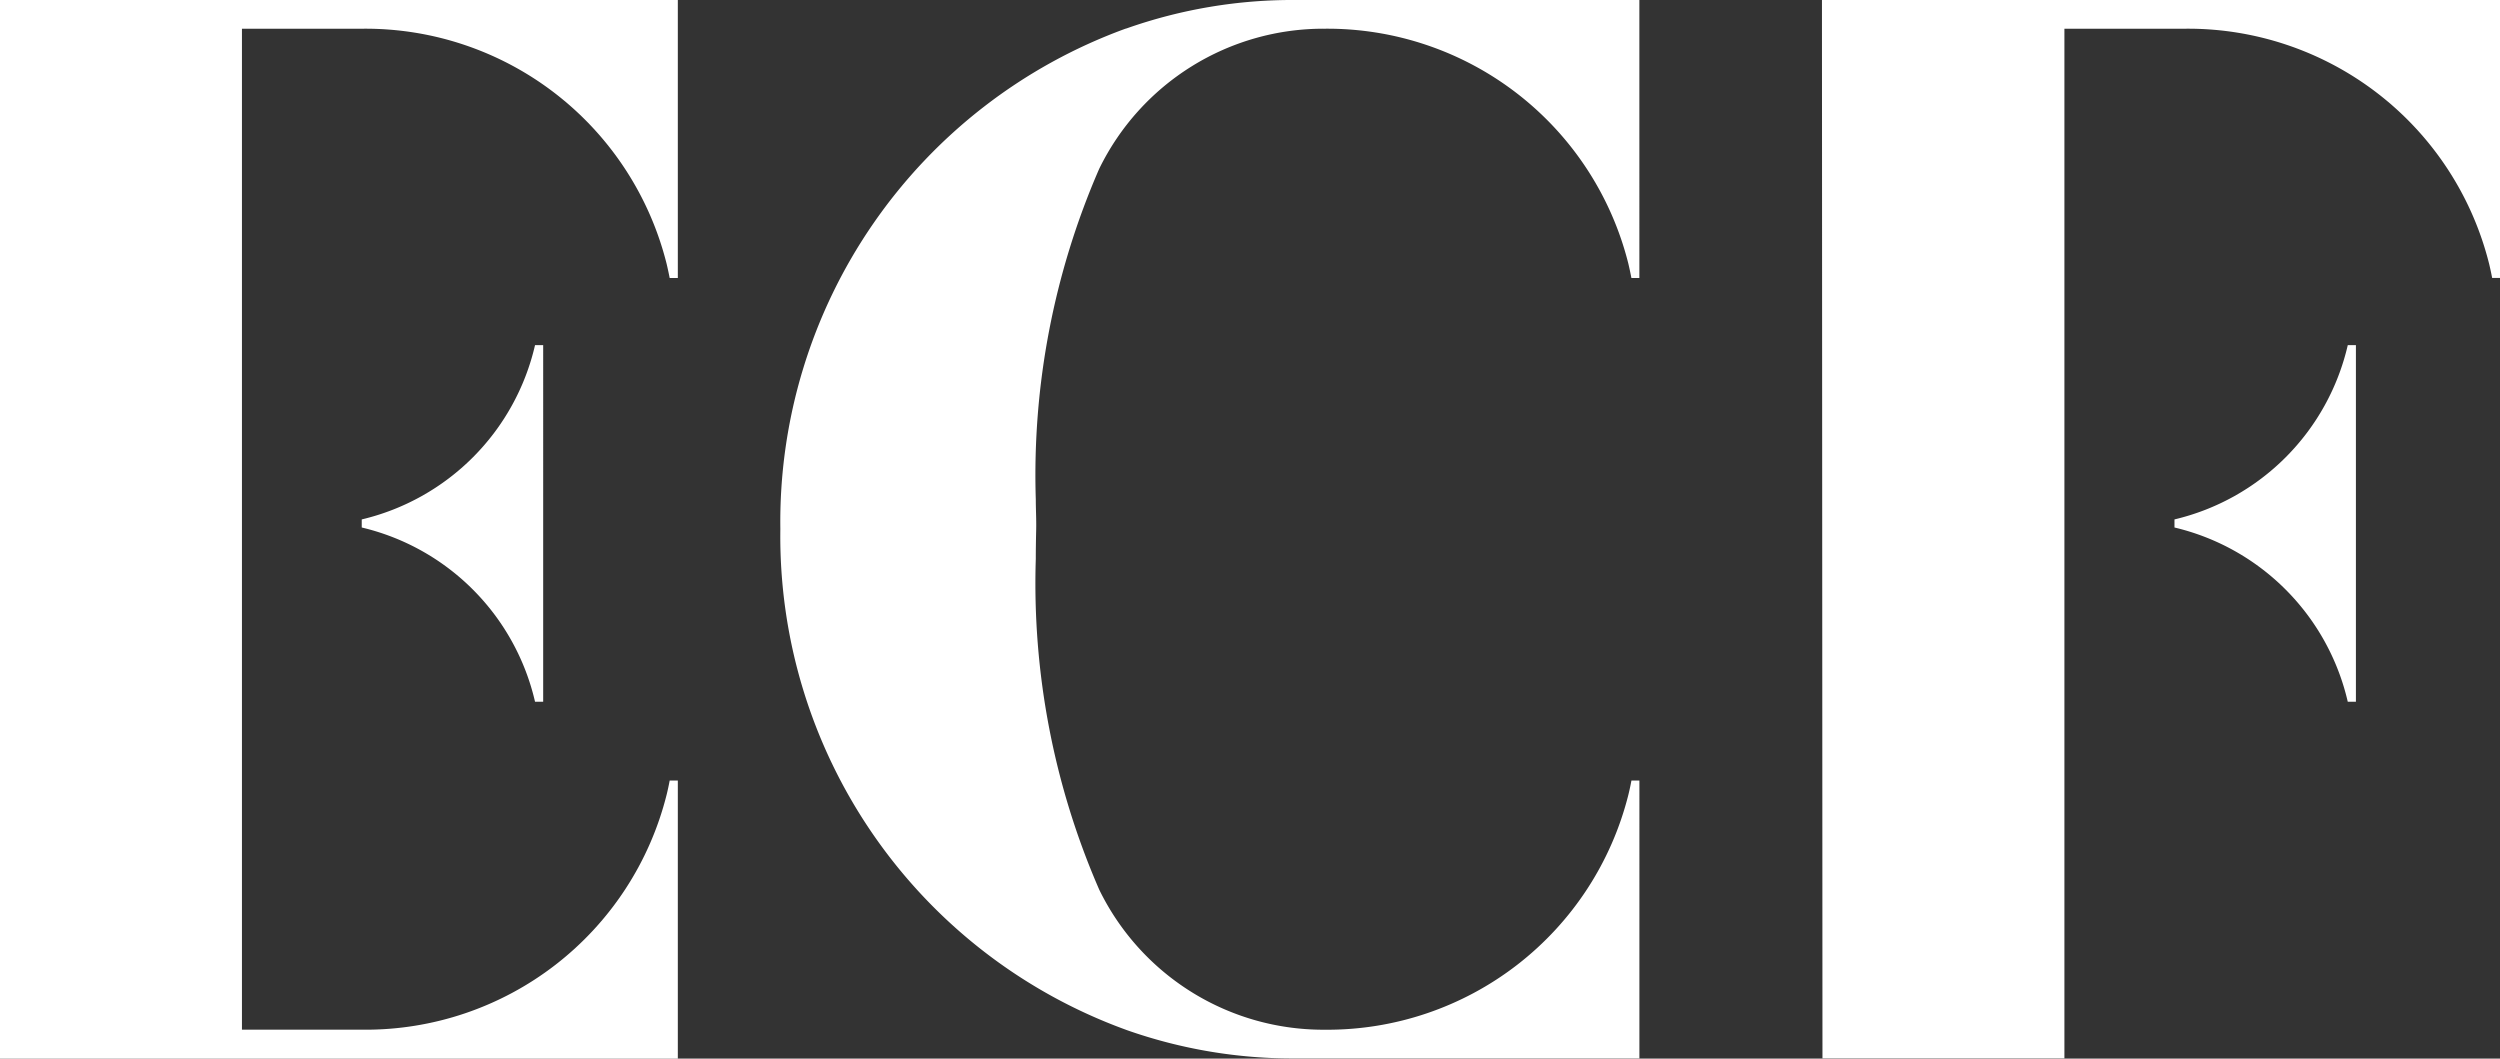 <svg xmlns="http://www.w3.org/2000/svg" xmlns:xlink="http://www.w3.org/1999/xlink" width="69.664" height="29.498" viewBox="0 0 69.664 29.498">
  <rect x="0" y="0" width="69.664" height="29.498" fill="#333333" stroke="none"/>
  <defs>
    <clipPath id="clip-path">
      <rect id="Rectangle_1360" data-name="Rectangle 1360" width="69.664" height="29.498" fill="#fff"/>
    </clipPath>
  </defs>
  <g id="Group_1975" data-name="Group 1975" clip-path="url(#clip-path)">
    <path id="Path_725" data-name="Path 725" d="M45.6,38.9a6.493,6.493,0,0,1-4.829,4.856v.225A6.492,6.492,0,0,1,45.6,48.836h.227V38.9Z" transform="translate(-30.691 -29.282)" fill="#fff"/>
    <path id="Path_726" data-name="Path 726" d="M223.966,0H205.354V.8h0l.014,28.693h6.742V.8h3.372a8.65,8.65,0,0,1,8.464,6.557q.046.192.083.387h.219V0Z" transform="translate(-154.584)" fill="#fff"/>
    <path id="Path_727" data-name="Path 727" d="M103.124.8h0a8.647,8.647,0,0,1,8.459,6.547q.047.2.085.4h.222V0h-9.556A13.906,13.906,0,0,0,97.6.792L97.569.8a14.625,14.625,0,0,0-9.616,13.945,14.627,14.627,0,0,0,9.616,13.945l.034.013a13.909,13.909,0,0,0,4.733.791h9.555V21.75h-.222q-.037.2-.083.387a8.652,8.652,0,0,1-8.465,6.557,6.95,6.95,0,0,1-6.281-3.9,21.364,21.364,0,0,1-1.769-9.217c0-.281.005-.557.011-.83s-.011-.552-.011-.83a21.374,21.374,0,0,1,1.767-9.213A6.953,6.953,0,0,1,103.124.8" transform="translate(-66.208)" fill="#fff"/>
    <path id="Path_728" data-name="Path 728" d="M10.114.8A8.651,8.651,0,0,1,18.578,7.36q.045.192.083.387h.227V0H0V29.5H18.888V21.75h-.227q-.037.2-.083.387a8.65,8.65,0,0,1-8.463,6.556H6.742V.8Z" fill="#fff"/>
    <path id="Path_729" data-name="Path 729" d="M249.9,38.9a6.493,6.493,0,0,1-4.829,4.856v.225a6.492,6.492,0,0,1,4.829,4.856h.227V38.9Z" transform="translate(-184.478 -29.282)" fill="#fff"/>
  </g>
</svg>
